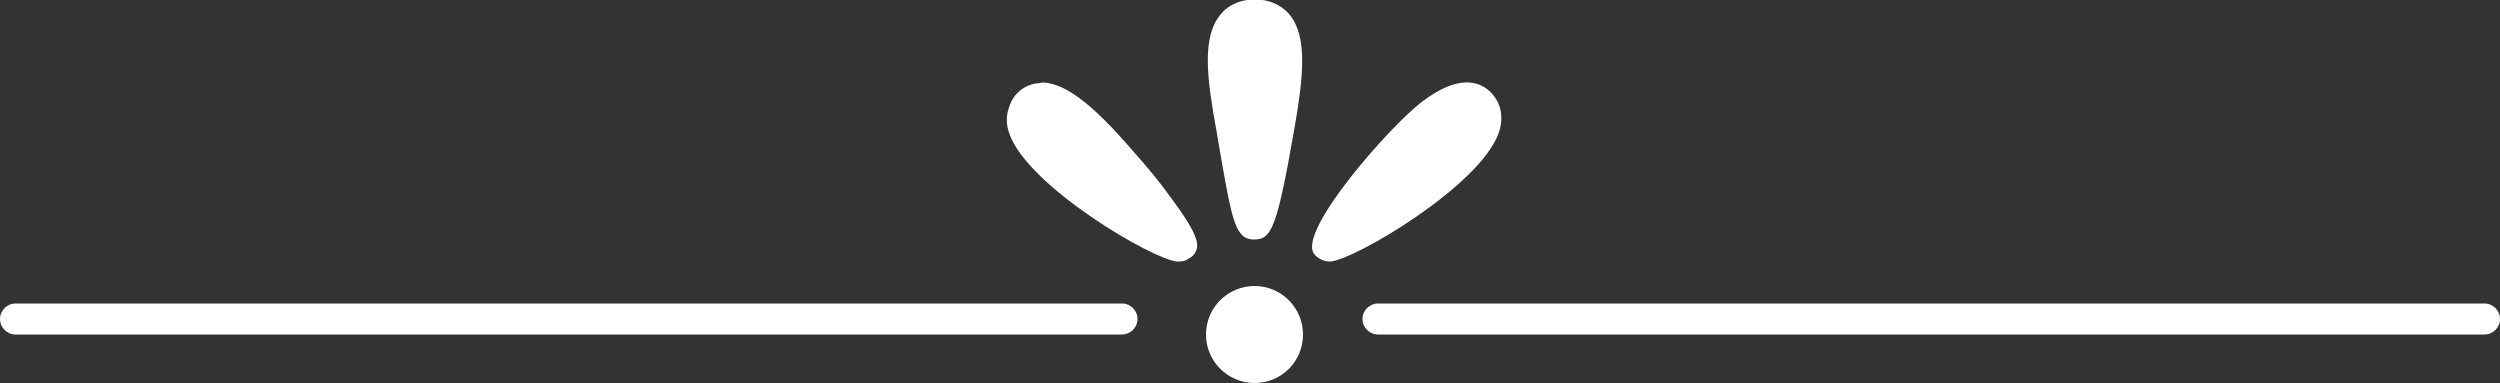<?xml version="1.0" encoding="utf-8"?>
<!-- Generator: Adobe Illustrator 19.2.0, SVG Export Plug-In . SVG Version: 6.00 Build 0)  -->
<!DOCTYPE svg PUBLIC "-//W3C//DTD SVG 1.1//EN" "http://www.w3.org/Graphics/SVG/1.1/DTD/svg11.dtd">
<svg version="1.1" id="Layer_1" xmlns="http://www.w3.org/2000/svg" xmlns:xlink="http://www.w3.org/1999/xlink" x="0px" y="0px"
	 viewBox="0 0 500 76.6" enable-background="new 0 0 500 76.6" xml:space="preserve">
<rect x="0" y="0" width="500" height="76.6" fill="#333333" stroke="none"/>
<g id="change1">
	<g id="XMLID_2_">
		<path id="XMLID_2030_" fill="#FFFFFF" d="M266.1,52.3c4.9-0.4,29.7-15,33.6-25.6c1.1-3.1,0.6-6.1-1.6-8.3
			c-2.3-2.2-6.5-3.6-13.9,2.1c-6.2,4.8-24.3,25.2-21.5,30.1c0.6,1,2,1.7,3.2,1.7C265.9,52.3,266,52.3,266.1,52.3z"/>
		<path id="XMLID_2047_" fill="#FFFFFF" d="M250.8,47.9L250.8,47.9c3.5,0,4.6-2.1,8.2-22.9c1.6-9.4,2.6-17.6-1.1-22.1
			c-1.1-1.3-3.3-3-6.9-3c-3.6,0-5.8,1.6-6.9,3c-3.8,4.6-2.7,12.9-0.8,23.3l0.7,4.1C246.4,44.2,247.1,47.9,250.8,47.9z"/>
		<path id="XMLID_2048_" fill="#FFFFFF" d="M250.9,76.6c5.4,0,9.7-4.3,9.7-9.7c0-5.3-4.3-9.7-9.7-9.7c-5.3,0-9.7,4.3-9.7,9.7
			C241.2,72.3,245.6,76.6,250.9,76.6z"/>
		<path id="XMLID_2051_" fill="#FFFFFF" d="M235.4,52.3c0.1,0,0.2,0,0.3,0h0.1c0.1,0,0.1,0,0.1,0c0.3,0,0.6-0.1,0.9-0.1
			c0.3-0.1,0.5-0.2,0.8-0.4c0.6-0.3,1.1-0.7,1.4-1.2c0.7-1.3,1.4-2.8-5-11.3c-2.2-3.1-4.9-6.3-7.5-9.2c-8-9.3-13.4-13.4-17.9-13.6
			c-0.3,0-0.4,0.1-0.6,0.1c-0.6,0.1-1.2,0.1-1.7,0.3c-0.2,0.1-0.4,0.1-0.6,0.2c-0.9,0.4-1.5,0.8-2.1,1.4c-0.8,0.7-1.2,1.5-1.6,2.4
			c-0.1,0.2-0.1,0.4-0.2,0.6c-0.6,1.6-0.6,3.5,0.1,5.3C205.6,37.3,230.5,51.9,235.4,52.3z"/>
	</g>
	<path fill="#FFFFFF" d="M224.4,66.9H3.1c-1.7,0-3.1-1.4-3.1-3.1l0,0c0-1.7,1.4-3.1,3.1-3.1h221.3c1.7,0,3.1,1.4,3.1,3.1l0,0
		C227.5,65.5,226.1,66.9,224.4,66.9z"/>
	<path fill="#FFFFFF" d="M496.9,66.9H275.6c-1.7,0-3.1-1.4-3.1-3.1l0,0c0-1.7,1.4-3.1,3.1-3.1h221.3c1.7,0,3.1,1.4,3.1,3.1l0,0
		C500,65.5,498.6,66.9,496.9,66.9z"/>
</g>
</svg>
